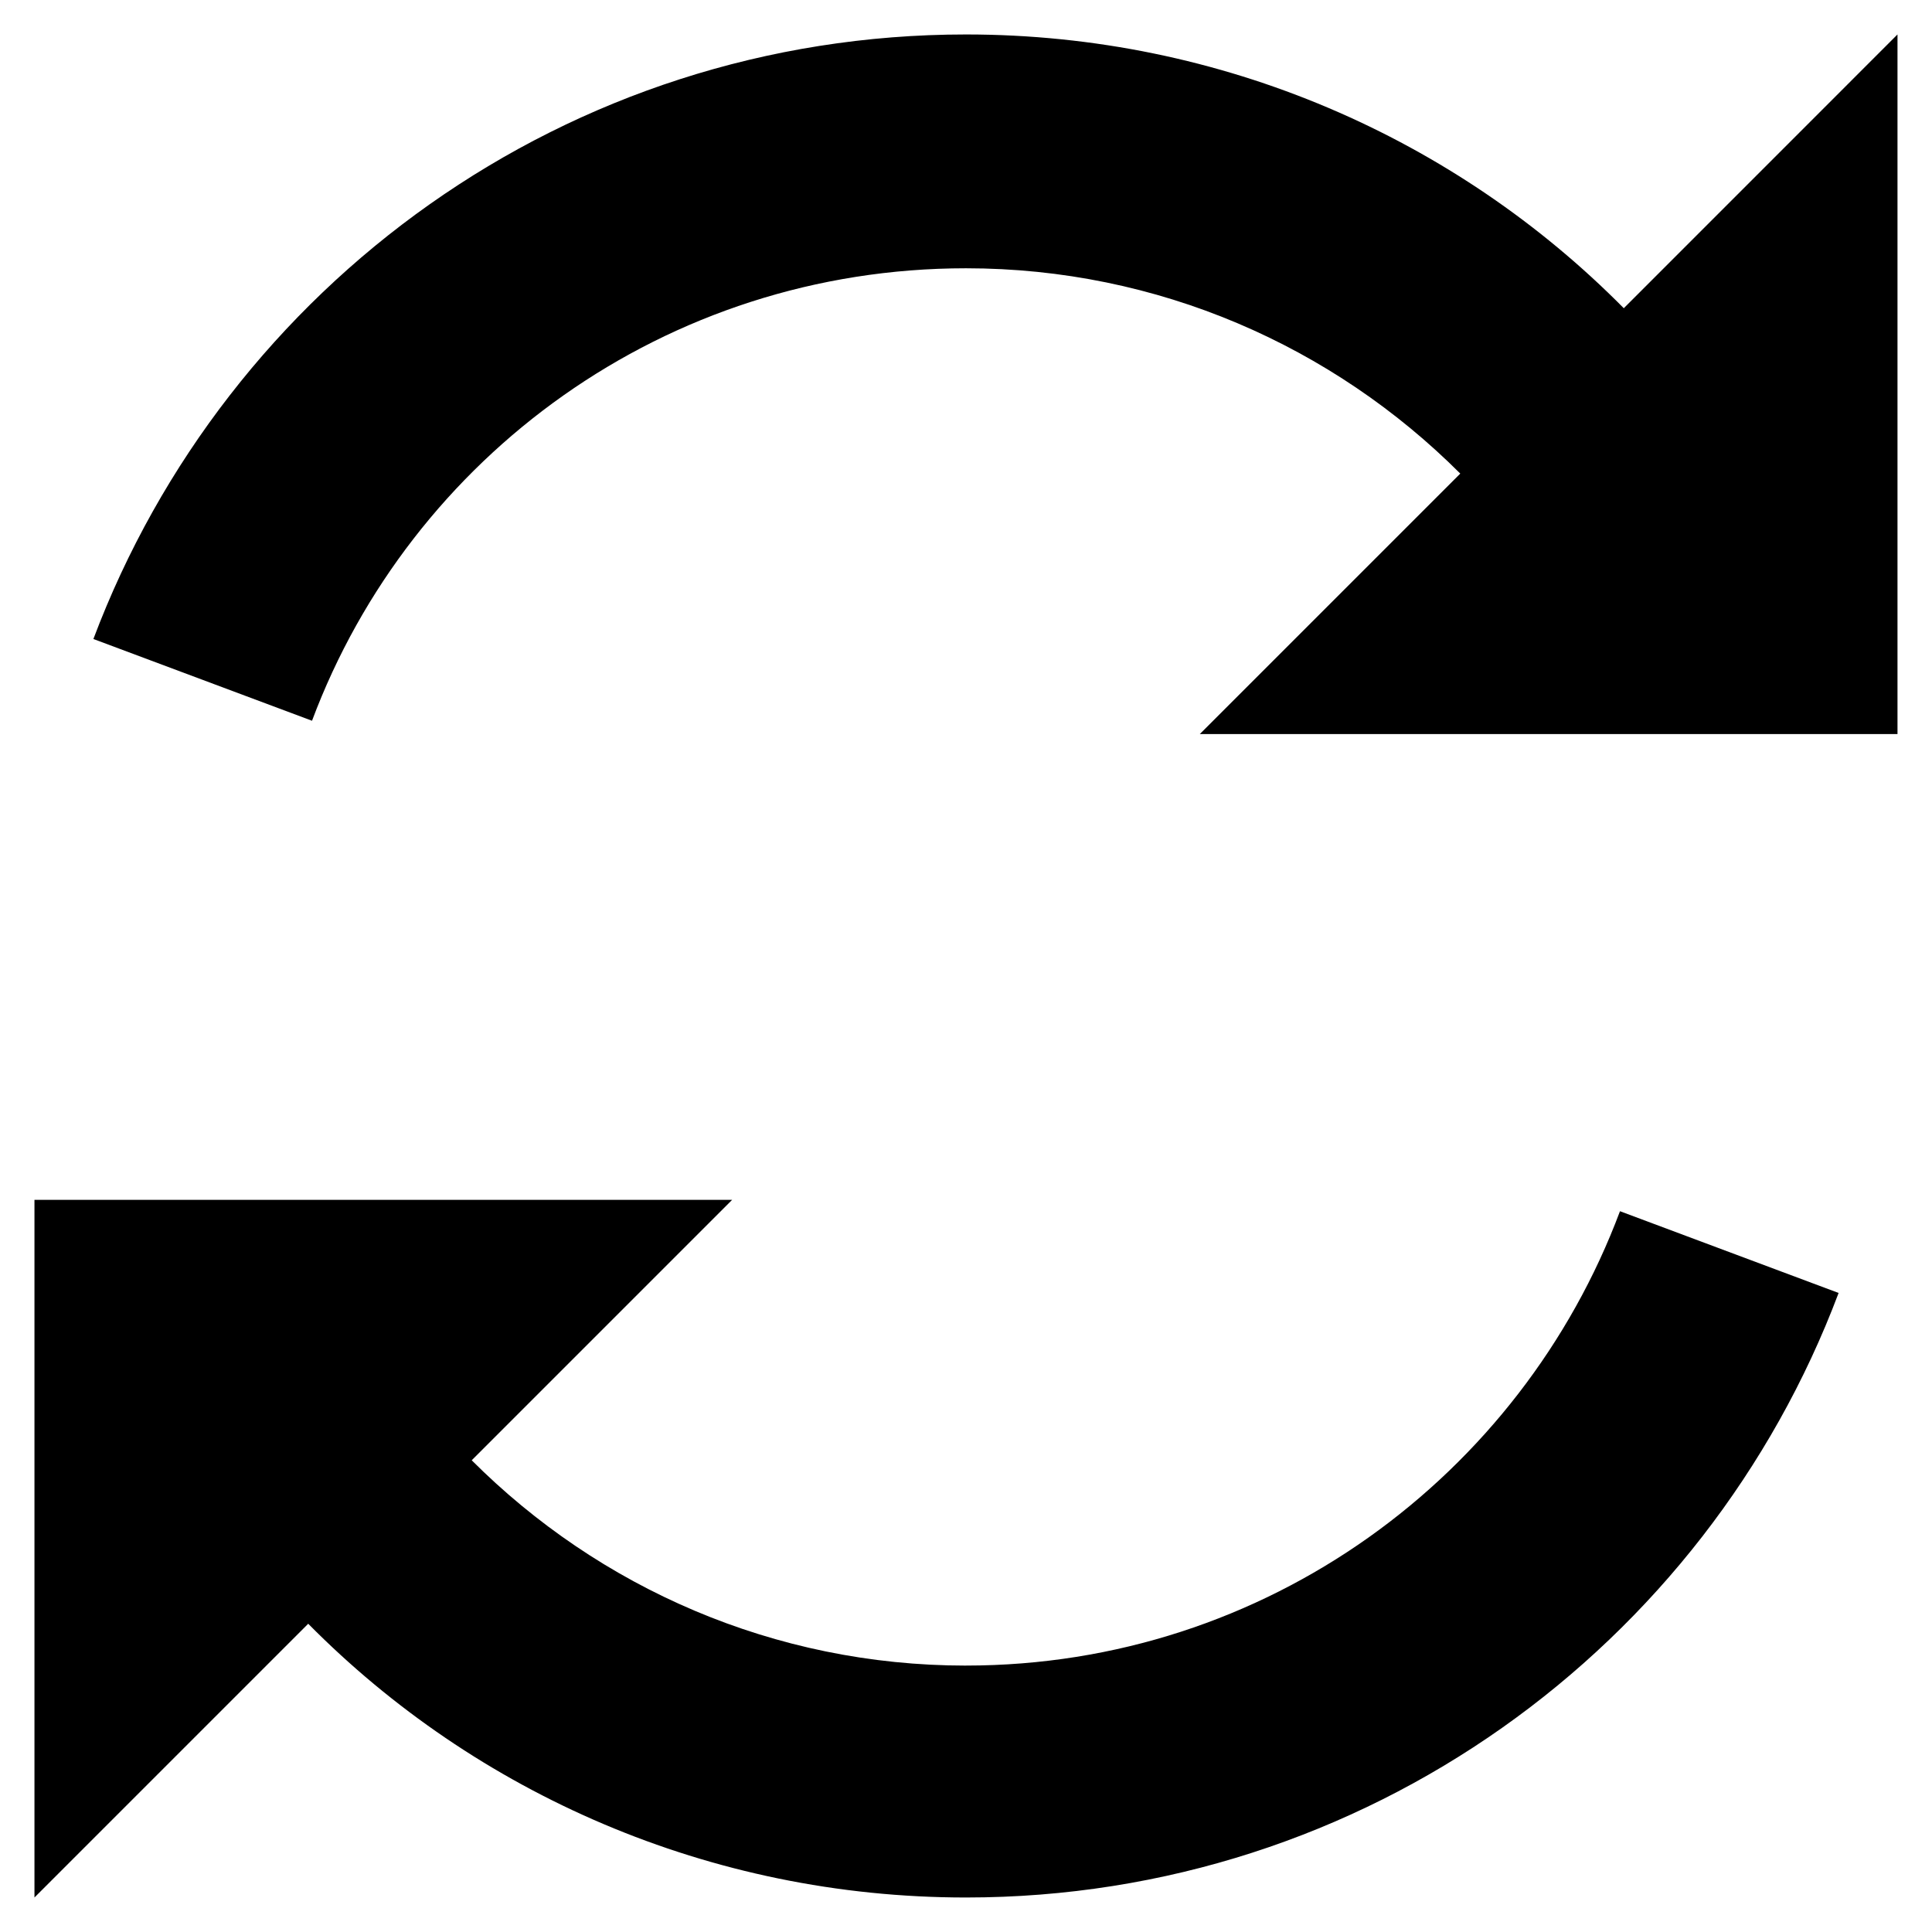 <?xml version="1.0" encoding="UTF-8"?>
<!-- Uploaded to: ICON Repo, www.svgrepo.com, Generator: ICON Repo Mixer Tools -->
<svg fill="#000000" width="800px" height="800px" version="1.1" viewBox="144 144 512 512" xmlns="http://www.w3.org/2000/svg">
 <path d="m574.32 225.68c-44.336-44.84-106.3-72.547-174.32-72.547-105.8 0-195.98 66.5-231.25 160.21l57.938 21.664c26.199-70.031 93.711-119.91 173.31-119.91 50.883 0 97.234 20.656 130.99 54.41l-69.023 69.023h184.89v-185.4zm-174.32 359.72c-50.883 0-97.234-20.656-130.99-54.41l69.023-69.023h-184.9v184.89l72.547-72.547c44.336 44.84 106.3 72.547 174.32 72.547 105.8 0 195.98-66.504 231.25-160.21l-57.938-21.664c-26.203 70.031-93.711 120.41-173.31 120.41z"/>
</svg>